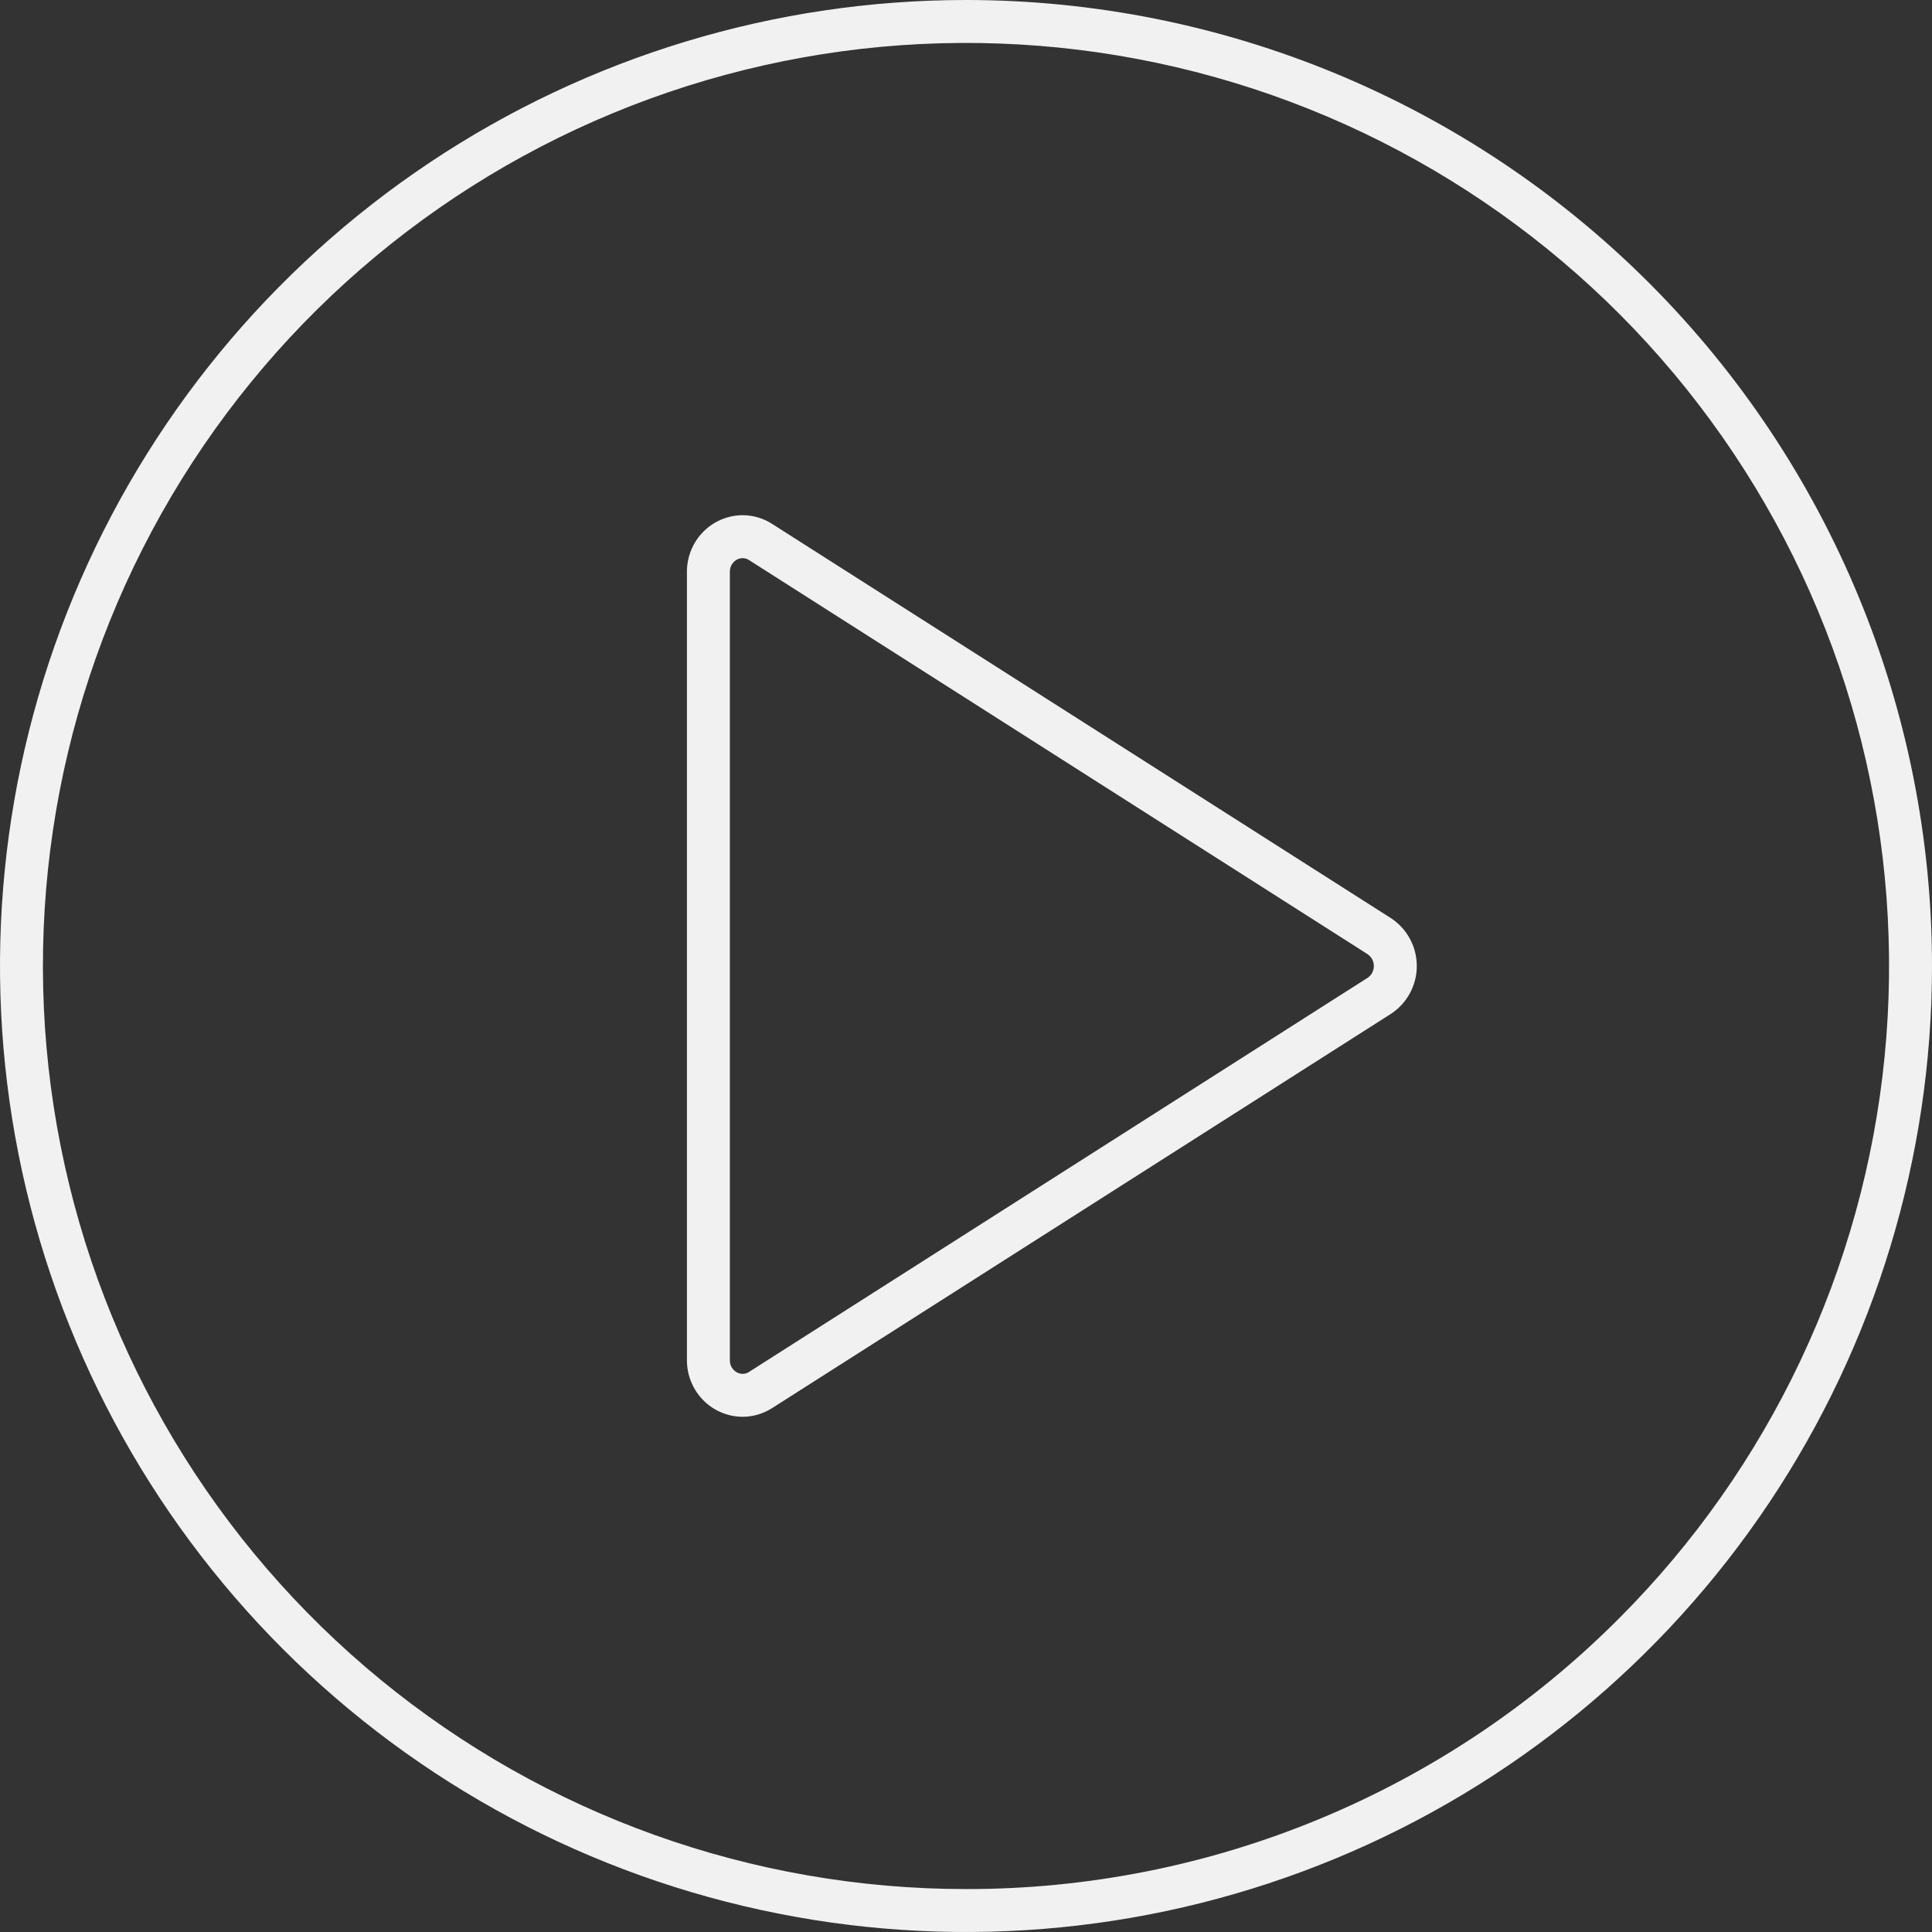 <?xml version="1.0" encoding="UTF-8"?> <svg xmlns="http://www.w3.org/2000/svg" width="90" height="90" viewBox="0 0 90 90" fill="none"><rect x="0" y="0" width="90" height="90" fill="#333333" stroke="none"/> <path d="M45 0C36.1 0 27.4 2.639 19.999 7.584C12.599 12.528 6.831 19.557 3.425 27.779C0.019 36.002 -0.872 45.05 0.865 53.779C2.601 62.508 6.887 70.526 13.18 76.82C19.474 83.113 27.492 87.399 36.221 89.135C44.95 90.872 53.998 89.981 62.221 86.575C70.444 83.169 77.472 77.401 82.416 70.001C87.361 62.6 90 53.9 90 45C90 33.065 85.259 21.619 76.82 13.18C68.381 4.741 56.935 0 45 0ZM45 88C35.052 88 25.411 84.551 17.721 78.24C10.031 71.928 4.767 63.146 2.826 53.389C0.885 43.632 2.387 33.503 7.077 24.73C11.767 15.956 19.353 9.08 28.544 5.273C37.735 1.466 47.962 0.963 57.482 3.851C67.002 6.739 75.226 12.838 80.753 21.11C86.28 29.382 88.768 39.314 87.793 49.215C86.818 59.115 82.44 68.371 75.406 75.406C71.417 79.405 66.678 82.576 61.46 84.737C56.242 86.899 50.648 88.007 45 88Z" fill="#F1F1F1"></path> <path d="M64.784 42.764L35.968 24.405C35.558 24.142 35.082 24.001 34.596 24C33.918 24.003 33.268 24.271 32.785 24.748C32.535 24.995 32.336 25.29 32.202 25.615C32.067 25.94 31.998 26.289 32 26.641V63.359C31.998 63.711 32.067 64.06 32.202 64.385C32.336 64.71 32.535 65.005 32.785 65.252C33.268 65.729 33.918 65.997 34.596 66C35.082 65.999 35.558 65.858 35.968 65.595L64.784 47.236C65.157 46.995 65.464 46.664 65.676 46.273C65.889 45.882 66 45.445 66 45C66 44.555 65.889 44.118 65.676 43.727C65.464 43.336 65.157 43.005 64.784 42.764ZM63.709 45.55L34.893 63.909C34.805 63.968 34.702 63.999 34.596 64C34.442 63.997 34.296 63.935 34.188 63.826C34.126 63.765 34.078 63.693 34.045 63.612C34.013 63.532 33.998 63.446 34 63.359V26.641C33.998 26.555 34.013 26.468 34.045 26.388C34.078 26.308 34.126 26.235 34.188 26.174C34.296 26.065 34.442 26.003 34.596 26C34.702 26.001 34.805 26.032 34.893 26.091L63.709 44.45C63.798 44.511 63.872 44.593 63.923 44.689C63.974 44.785 64 44.892 64 45C64 45.108 63.974 45.215 63.923 45.311C63.872 45.407 63.798 45.489 63.709 45.55Z" fill="#F1F1F1"></path> </svg> 